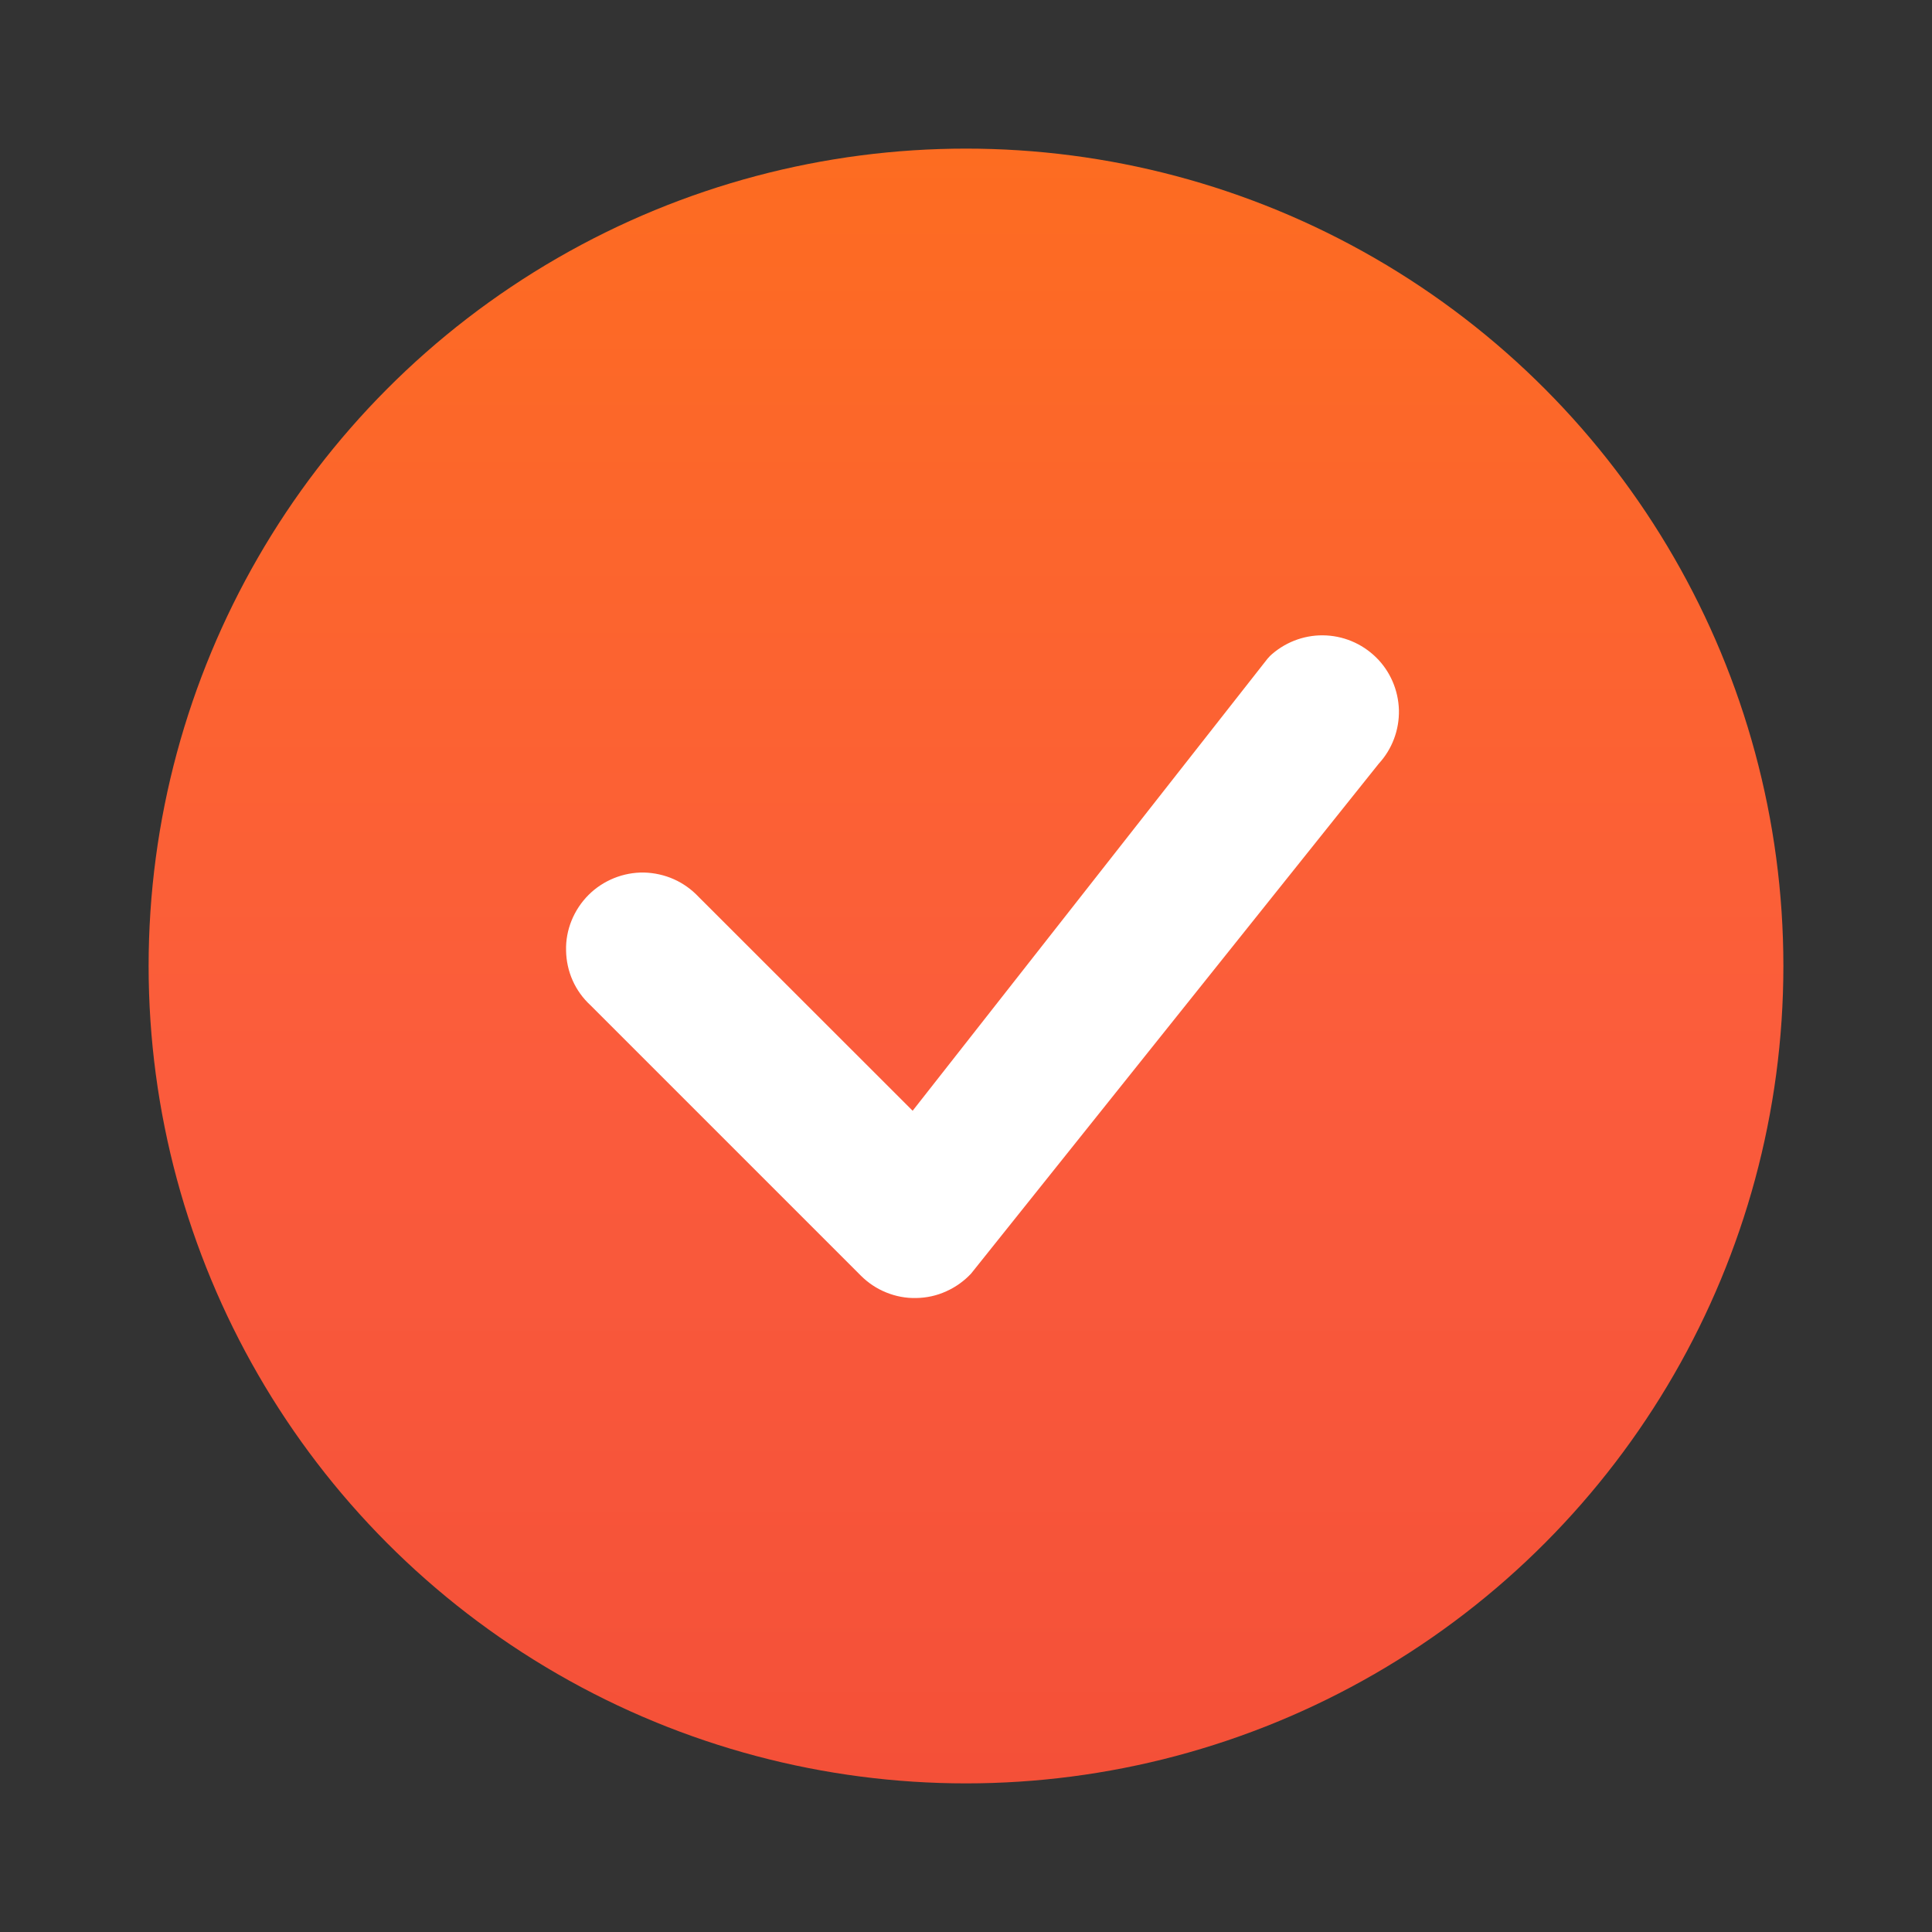 <?xml version="1.0" encoding="UTF-8"?> <svg xmlns="http://www.w3.org/2000/svg" width="13" height="13" viewBox="0 0 13 13" fill="none"><rect x="0" y="0" width="13" height="13" fill="#333333" stroke="none"/> <circle cx="6.5" cy="6.5" r="5.5" fill="url(#paint0_linear)"></circle> <path d="M8.542 4.417C8.639 4.325 8.768 4.274 8.901 4.275C9.035 4.276 9.163 4.329 9.259 4.423C9.354 4.516 9.409 4.643 9.413 4.777C9.416 4.911 9.368 5.04 9.277 5.139L6.534 8.57C6.487 8.62 6.43 8.661 6.367 8.689C6.304 8.718 6.235 8.733 6.166 8.734C6.097 8.736 6.028 8.723 5.964 8.697C5.899 8.671 5.841 8.632 5.792 8.583L3.973 6.764C3.922 6.717 3.881 6.66 3.853 6.597C3.825 6.534 3.81 6.465 3.809 6.396C3.807 6.327 3.82 6.258 3.846 6.194C3.872 6.13 3.911 6.071 3.96 6.022C4.009 5.973 4.067 5.935 4.131 5.909C4.195 5.883 4.264 5.87 4.333 5.871C4.403 5.873 4.471 5.888 4.534 5.916C4.597 5.944 4.654 5.985 4.701 6.035L6.141 7.474L8.529 4.432C8.533 4.427 8.538 4.422 8.543 4.417H8.542Z" fill="white"></path> <defs> <linearGradient id="paint0_linear" x1="6.5" y1="1" x2="6.5" y2="12" gradientUnits="userSpaceOnUse"> <stop stop-color="#FD6C21"></stop> <stop offset="0.557" stop-color="#FB5C3C"></stop> <stop offset="1" stop-color="#F45038"></stop> </linearGradient> </defs> </svg> 
